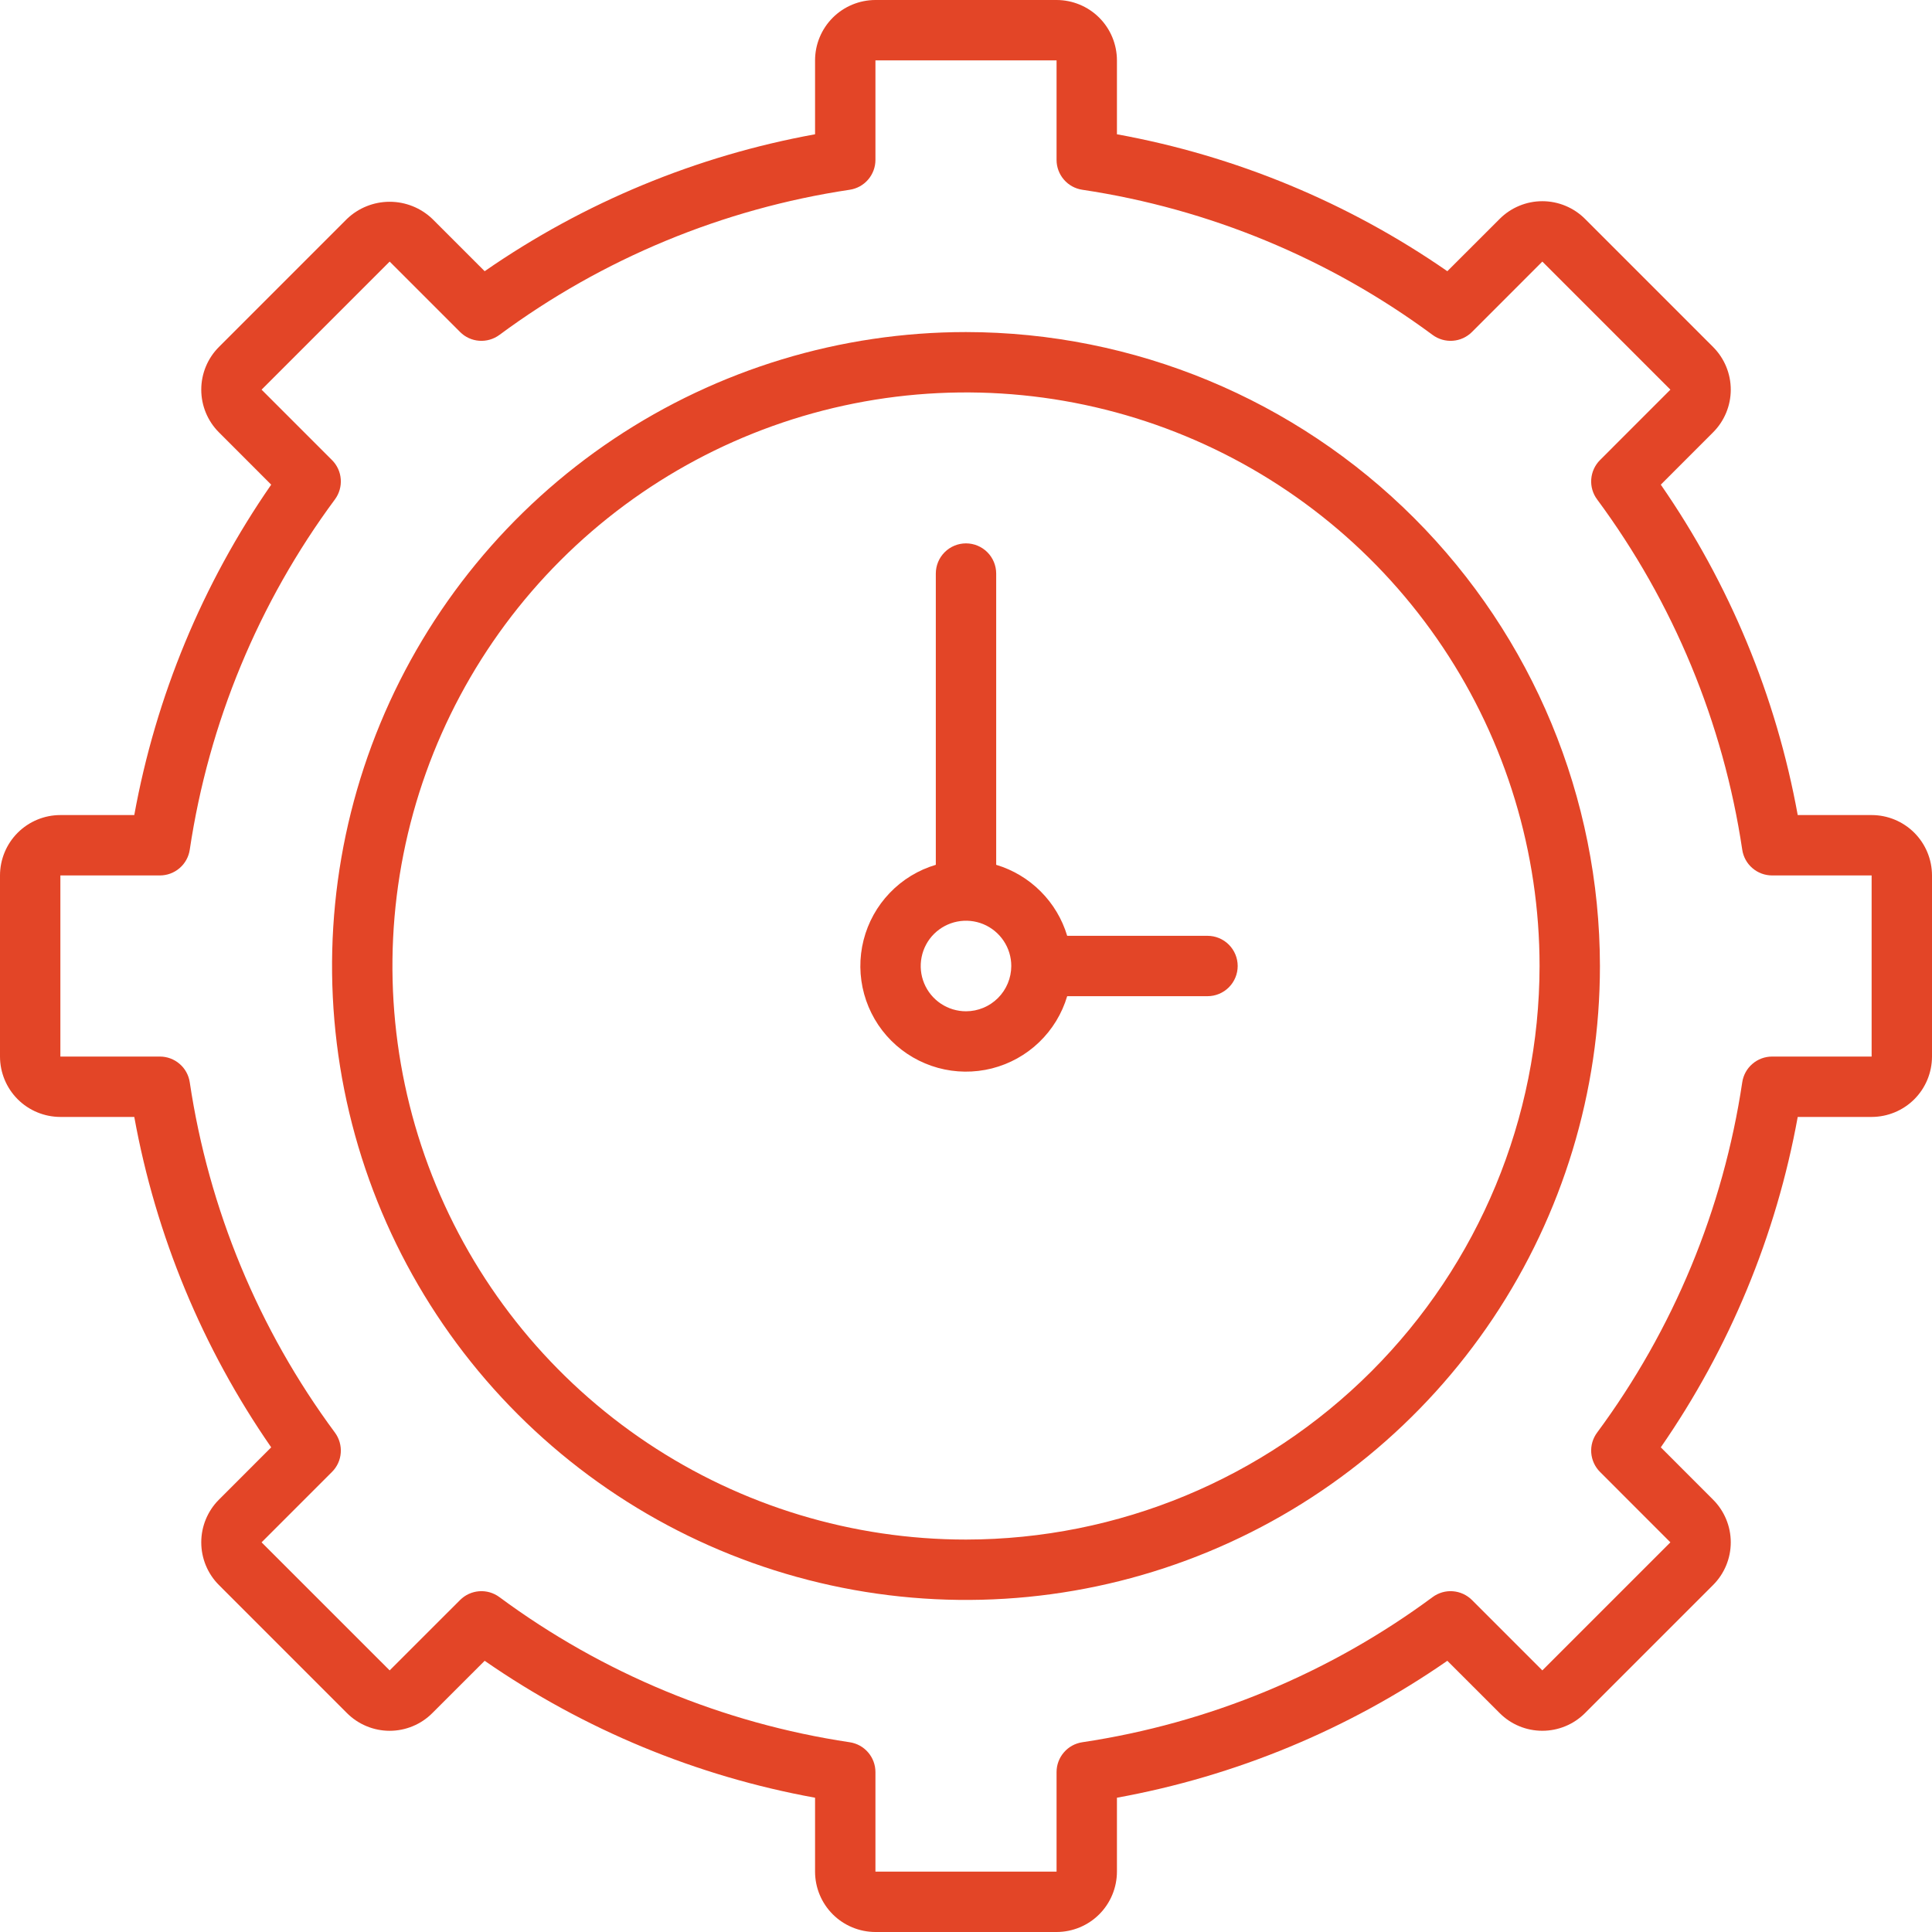 <svg width="64" height="64" viewBox="0 0 64 64" fill="none" xmlns="http://www.w3.org/2000/svg">
<g clip-path="url(#clip0_139_7110)">
<path d="M62 27H59.552C58.838 23.07 57.291 19.338 55.016 16.055L56.748 14.322C57.123 13.947 57.334 13.438 57.334 12.908C57.334 12.378 57.123 11.869 56.748 11.494L52.507 7.252C52.321 7.066 52.1 6.918 51.858 6.818C51.615 6.717 51.355 6.665 51.092 6.665C50.829 6.665 50.569 6.717 50.326 6.818C50.084 6.918 49.863 7.066 49.678 7.252L47.945 8.984C44.662 6.709 40.93 5.162 37 4.448V2C36.999 1.47 36.789 0.961 36.414 0.586C36.039 0.211 35.53 0.001 35 0L29 0C28.47 0.001 27.961 0.211 27.586 0.586C27.211 0.961 27 1.47 27 2V4.448C23.07 5.162 19.338 6.709 16.055 8.984L14.322 7.251C13.941 6.887 13.435 6.684 12.908 6.684C12.382 6.684 11.875 6.887 11.494 7.251L7.252 11.494C6.877 11.869 6.667 12.378 6.667 12.908C6.667 13.438 6.877 13.947 7.252 14.322L8.984 16.055C6.709 19.338 5.162 23.07 4.448 27H2C1.47 27 0.961 27.211 0.586 27.586C0.211 27.961 0.001 28.47 0 29L0 35C0.001 35.53 0.211 36.039 0.586 36.414C0.961 36.789 1.47 36.999 2 37H4.448C5.162 40.93 6.709 44.662 8.984 47.945L7.252 49.678C6.877 50.053 6.667 50.562 6.667 51.092C6.667 51.622 6.877 52.131 7.252 52.506L11.493 56.748C11.679 56.934 11.9 57.082 12.142 57.182C12.385 57.283 12.645 57.335 12.908 57.335C13.171 57.335 13.431 57.283 13.674 57.182C13.916 57.082 14.137 56.934 14.322 56.748L16.055 55.016C19.338 57.291 23.07 58.838 27 59.552V62C27 62.53 27.211 63.039 27.586 63.414C27.961 63.789 28.47 63.999 29 64H35C35.53 63.999 36.039 63.789 36.414 63.414C36.789 63.039 36.999 62.53 37 62V59.552C40.93 58.838 44.662 57.291 47.945 55.016L49.678 56.748C49.863 56.934 50.084 57.082 50.326 57.182C50.569 57.283 50.829 57.334 51.092 57.334C51.354 57.334 51.614 57.283 51.857 57.182C52.1 57.082 52.32 56.934 52.506 56.748L56.748 52.506C57.123 52.131 57.334 51.622 57.334 51.092C57.334 50.562 57.123 50.053 56.748 49.678L55.016 47.945C57.291 44.662 58.838 40.93 59.552 37H62C62.53 36.999 63.039 36.789 63.414 36.414C63.789 36.039 63.999 35.53 64 35V29C63.999 28.47 63.789 27.961 63.414 27.586C63.039 27.211 62.53 27 62 27ZM62 35H58.703C58.463 35 58.231 35.086 58.05 35.243C57.868 35.399 57.749 35.616 57.714 35.853C57.085 40.056 55.434 44.041 52.906 47.457C52.763 47.65 52.694 47.887 52.712 48.126C52.73 48.365 52.833 48.59 53.002 48.759L55.334 51.092L51.092 55.334L48.76 53.002C48.59 52.833 48.365 52.73 48.126 52.712C47.887 52.694 47.65 52.763 47.457 52.906C44.041 55.433 40.056 57.084 35.853 57.714C35.616 57.749 35.399 57.868 35.243 58.05C35.086 58.231 35 58.463 35 58.703V62H29V58.703C29 58.463 28.914 58.231 28.757 58.05C28.601 57.868 28.384 57.749 28.147 57.714C23.944 57.084 19.959 55.433 16.543 52.906C16.35 52.763 16.113 52.694 15.874 52.712C15.635 52.73 15.41 52.833 15.241 53.002L12.908 55.334L8.665 51.092L10.998 48.759C11.168 48.59 11.271 48.365 11.288 48.126C11.306 47.887 11.237 47.65 11.095 47.457C8.566 44.041 6.915 40.056 6.286 35.853C6.251 35.616 6.132 35.399 5.95 35.243C5.768 35.086 5.537 35 5.297 35H2V29H5.297C5.537 29 5.768 28.914 5.95 28.757C6.132 28.601 6.251 28.384 6.286 28.147C6.915 23.944 8.566 19.959 11.095 16.543C11.237 16.351 11.306 16.113 11.288 15.874C11.271 15.635 11.168 15.41 10.998 15.241L8.665 12.908L12.908 8.665L15.241 10.998C15.41 11.168 15.635 11.271 15.874 11.288C16.113 11.306 16.35 11.237 16.543 11.095C19.959 8.567 23.944 6.916 28.147 6.286C28.384 6.251 28.601 6.132 28.757 5.95C28.914 5.768 29 5.537 29 5.297V2H35V5.297C35 5.537 35.086 5.768 35.243 5.95C35.399 6.132 35.616 6.251 35.853 6.286C40.056 6.916 44.041 8.567 47.457 11.095C47.65 11.237 47.887 11.306 48.126 11.288C48.365 11.271 48.59 11.168 48.76 10.998L51.092 8.665L55.334 12.908L53.002 15.241C52.833 15.41 52.73 15.635 52.712 15.874C52.694 16.113 52.763 16.351 52.906 16.543C55.434 19.959 57.085 23.944 57.714 28.147C57.749 28.384 57.868 28.601 58.05 28.757C58.231 28.914 58.463 29 58.703 29H62V35Z" fill="#E34527"/>
<path d="M32 11C27.847 11 23.787 12.232 20.333 14.539C16.88 16.847 14.188 20.126 12.598 23.964C11.009 27.801 10.593 32.023 11.403 36.097C12.214 40.17 14.214 43.912 17.151 46.849C20.088 49.786 23.829 51.786 27.903 52.596C31.977 53.407 36.199 52.991 40.036 51.401C43.874 49.812 47.153 47.12 49.461 43.667C51.768 40.214 53 36.153 53 32C52.994 26.432 50.779 21.095 46.842 17.158C42.906 13.221 37.568 11.006 32 11ZM32 51C28.242 51 24.569 49.886 21.444 47.798C18.32 45.71 15.884 42.743 14.446 39.271C13.008 35.799 12.632 31.979 13.365 28.293C14.098 24.608 15.908 21.222 18.565 18.565C21.222 15.908 24.608 14.098 28.293 13.365C31.979 12.632 35.799 13.008 39.271 14.446C42.743 15.884 45.71 18.32 47.798 21.444C49.886 24.569 51 28.242 51 32C50.994 37.037 48.991 41.867 45.429 45.429C41.867 48.991 37.037 50.994 32 51Z" fill="#E34527"/>
<path d="M40 31H35.352C35.185 30.444 34.883 29.938 34.472 29.528C34.062 29.117 33.556 28.815 33 28.648V19C33 18.735 32.894 18.48 32.707 18.293C32.519 18.105 32.265 18 32 18C31.735 18 31.48 18.105 31.293 18.293C31.105 18.48 31 18.735 31 19V28.648C30.419 28.82 29.893 29.141 29.474 29.579C29.054 30.016 28.756 30.555 28.607 31.142C28.458 31.73 28.465 32.346 28.626 32.93C28.787 33.514 29.096 34.047 29.525 34.475C29.953 34.903 30.486 35.213 31.07 35.374C31.654 35.535 32.27 35.541 32.858 35.393C33.445 35.244 33.984 34.946 34.421 34.526C34.858 34.107 35.179 33.581 35.352 33H40C40.265 33 40.519 32.895 40.707 32.707C40.894 32.52 41 32.265 41 32C41 31.735 40.894 31.48 40.707 31.293C40.519 31.105 40.265 31 40 31ZM32 33.5C31.703 33.5 31.413 33.412 31.166 33.247C30.92 33.082 30.727 32.848 30.614 32.574C30.5 32.3 30.471 31.998 30.529 31.707C30.587 31.416 30.729 31.149 30.939 30.939C31.149 30.73 31.416 30.587 31.707 30.529C31.998 30.471 32.3 30.501 32.574 30.614C32.848 30.728 33.082 30.92 33.247 31.167C33.412 31.413 33.5 31.703 33.5 32C33.499 32.398 33.341 32.779 33.06 33.06C32.779 33.341 32.398 33.5 32 33.5Z" fill="#E34527"/>
</g>
<defs>
<clipPath id="clip0_139_7110">
<rect width="64" height="64" fill="white"/>
</clipPath>
</defs>
</svg>
